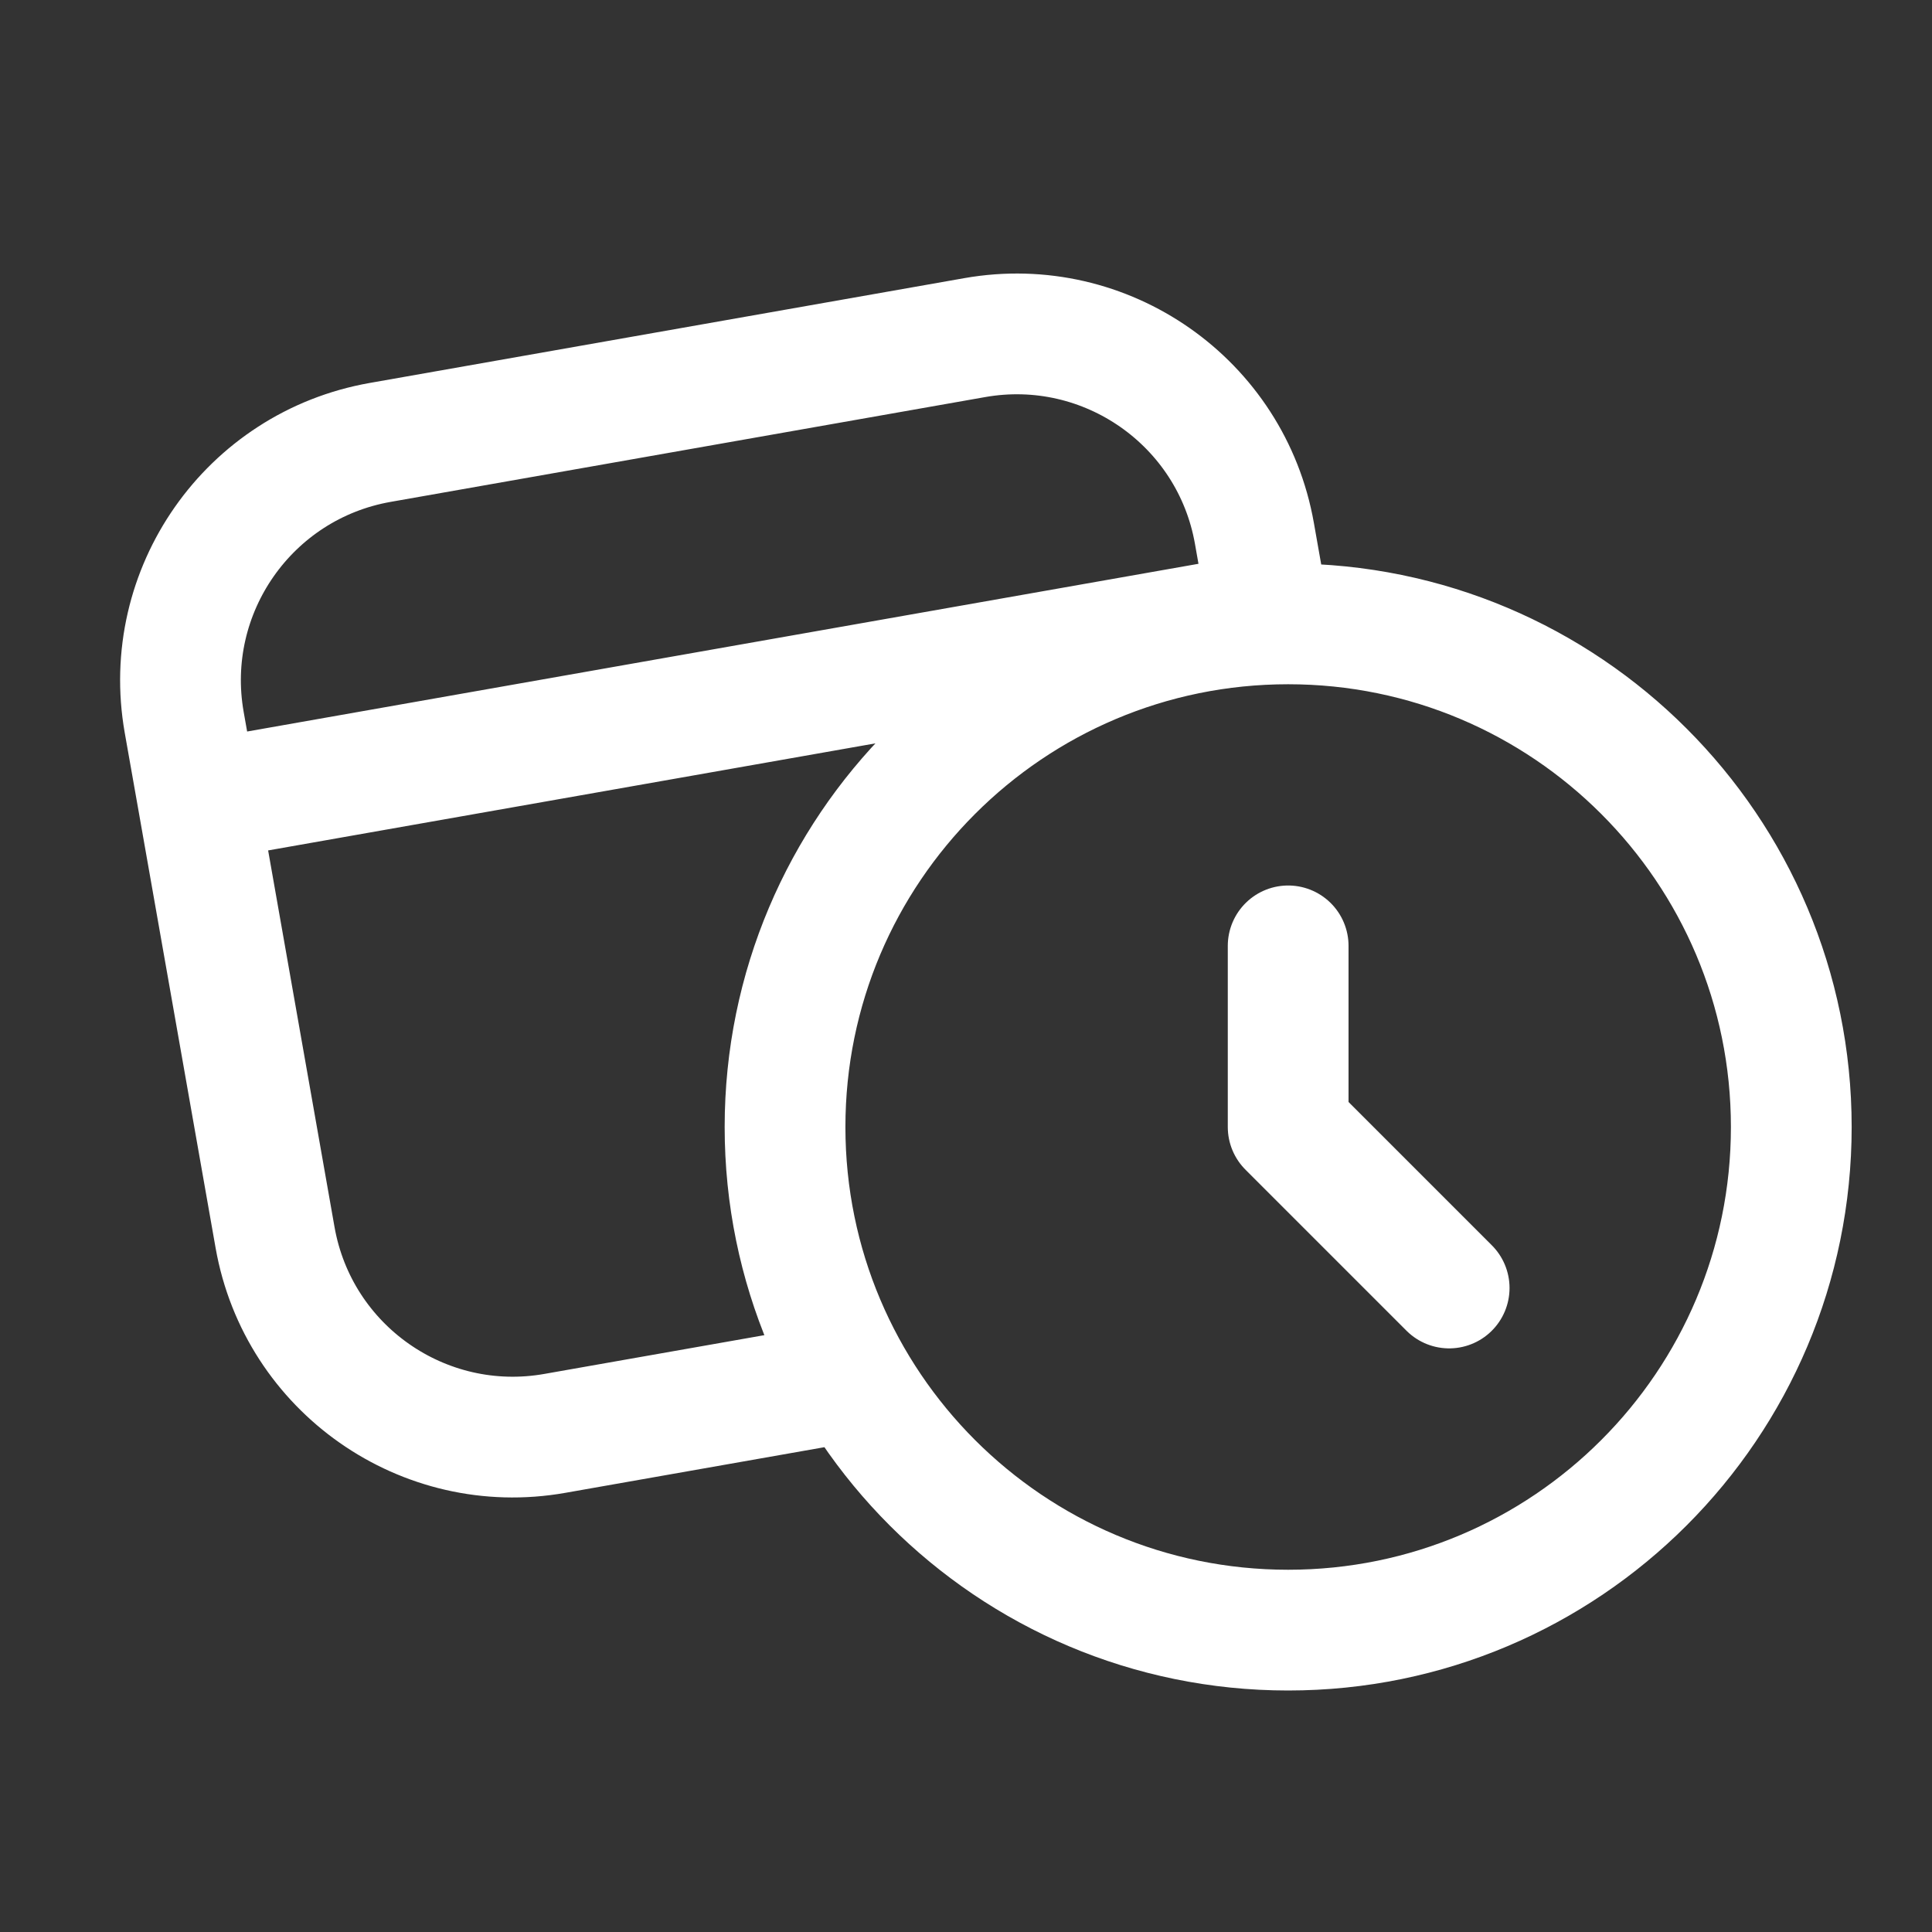 <svg width="24" height="24" viewBox="0 0 24 24" fill="none" xmlns="http://www.w3.org/2000/svg">
<rect x="0" y="0" width="24" height="24" fill="#333333" stroke="none"/>
<path d="M2.462 9.956L3.417 15.373C3.705 17.004 5.261 18.094 6.892 17.806L10.116 17.238M2.462 9.956L2.288 8.972C2.001 7.34 3.09 5.784 4.722 5.496L12.108 4.194C13.739 3.906 15.296 4.996 15.583 6.627L15.757 7.612L2.462 9.956ZM16.002 11.75V14L18.002 16M22.252 14C22.252 17.452 19.453 20.25 16.002 20.25C12.55 20.25 9.752 17.452 9.752 14C9.752 10.548 12.55 7.75 16.002 7.75C19.453 7.75 22.252 10.548 22.252 14Z" stroke="white" stroke-width="1.5" stroke-linecap="round" stroke-linejoin="round"/>
</svg>
